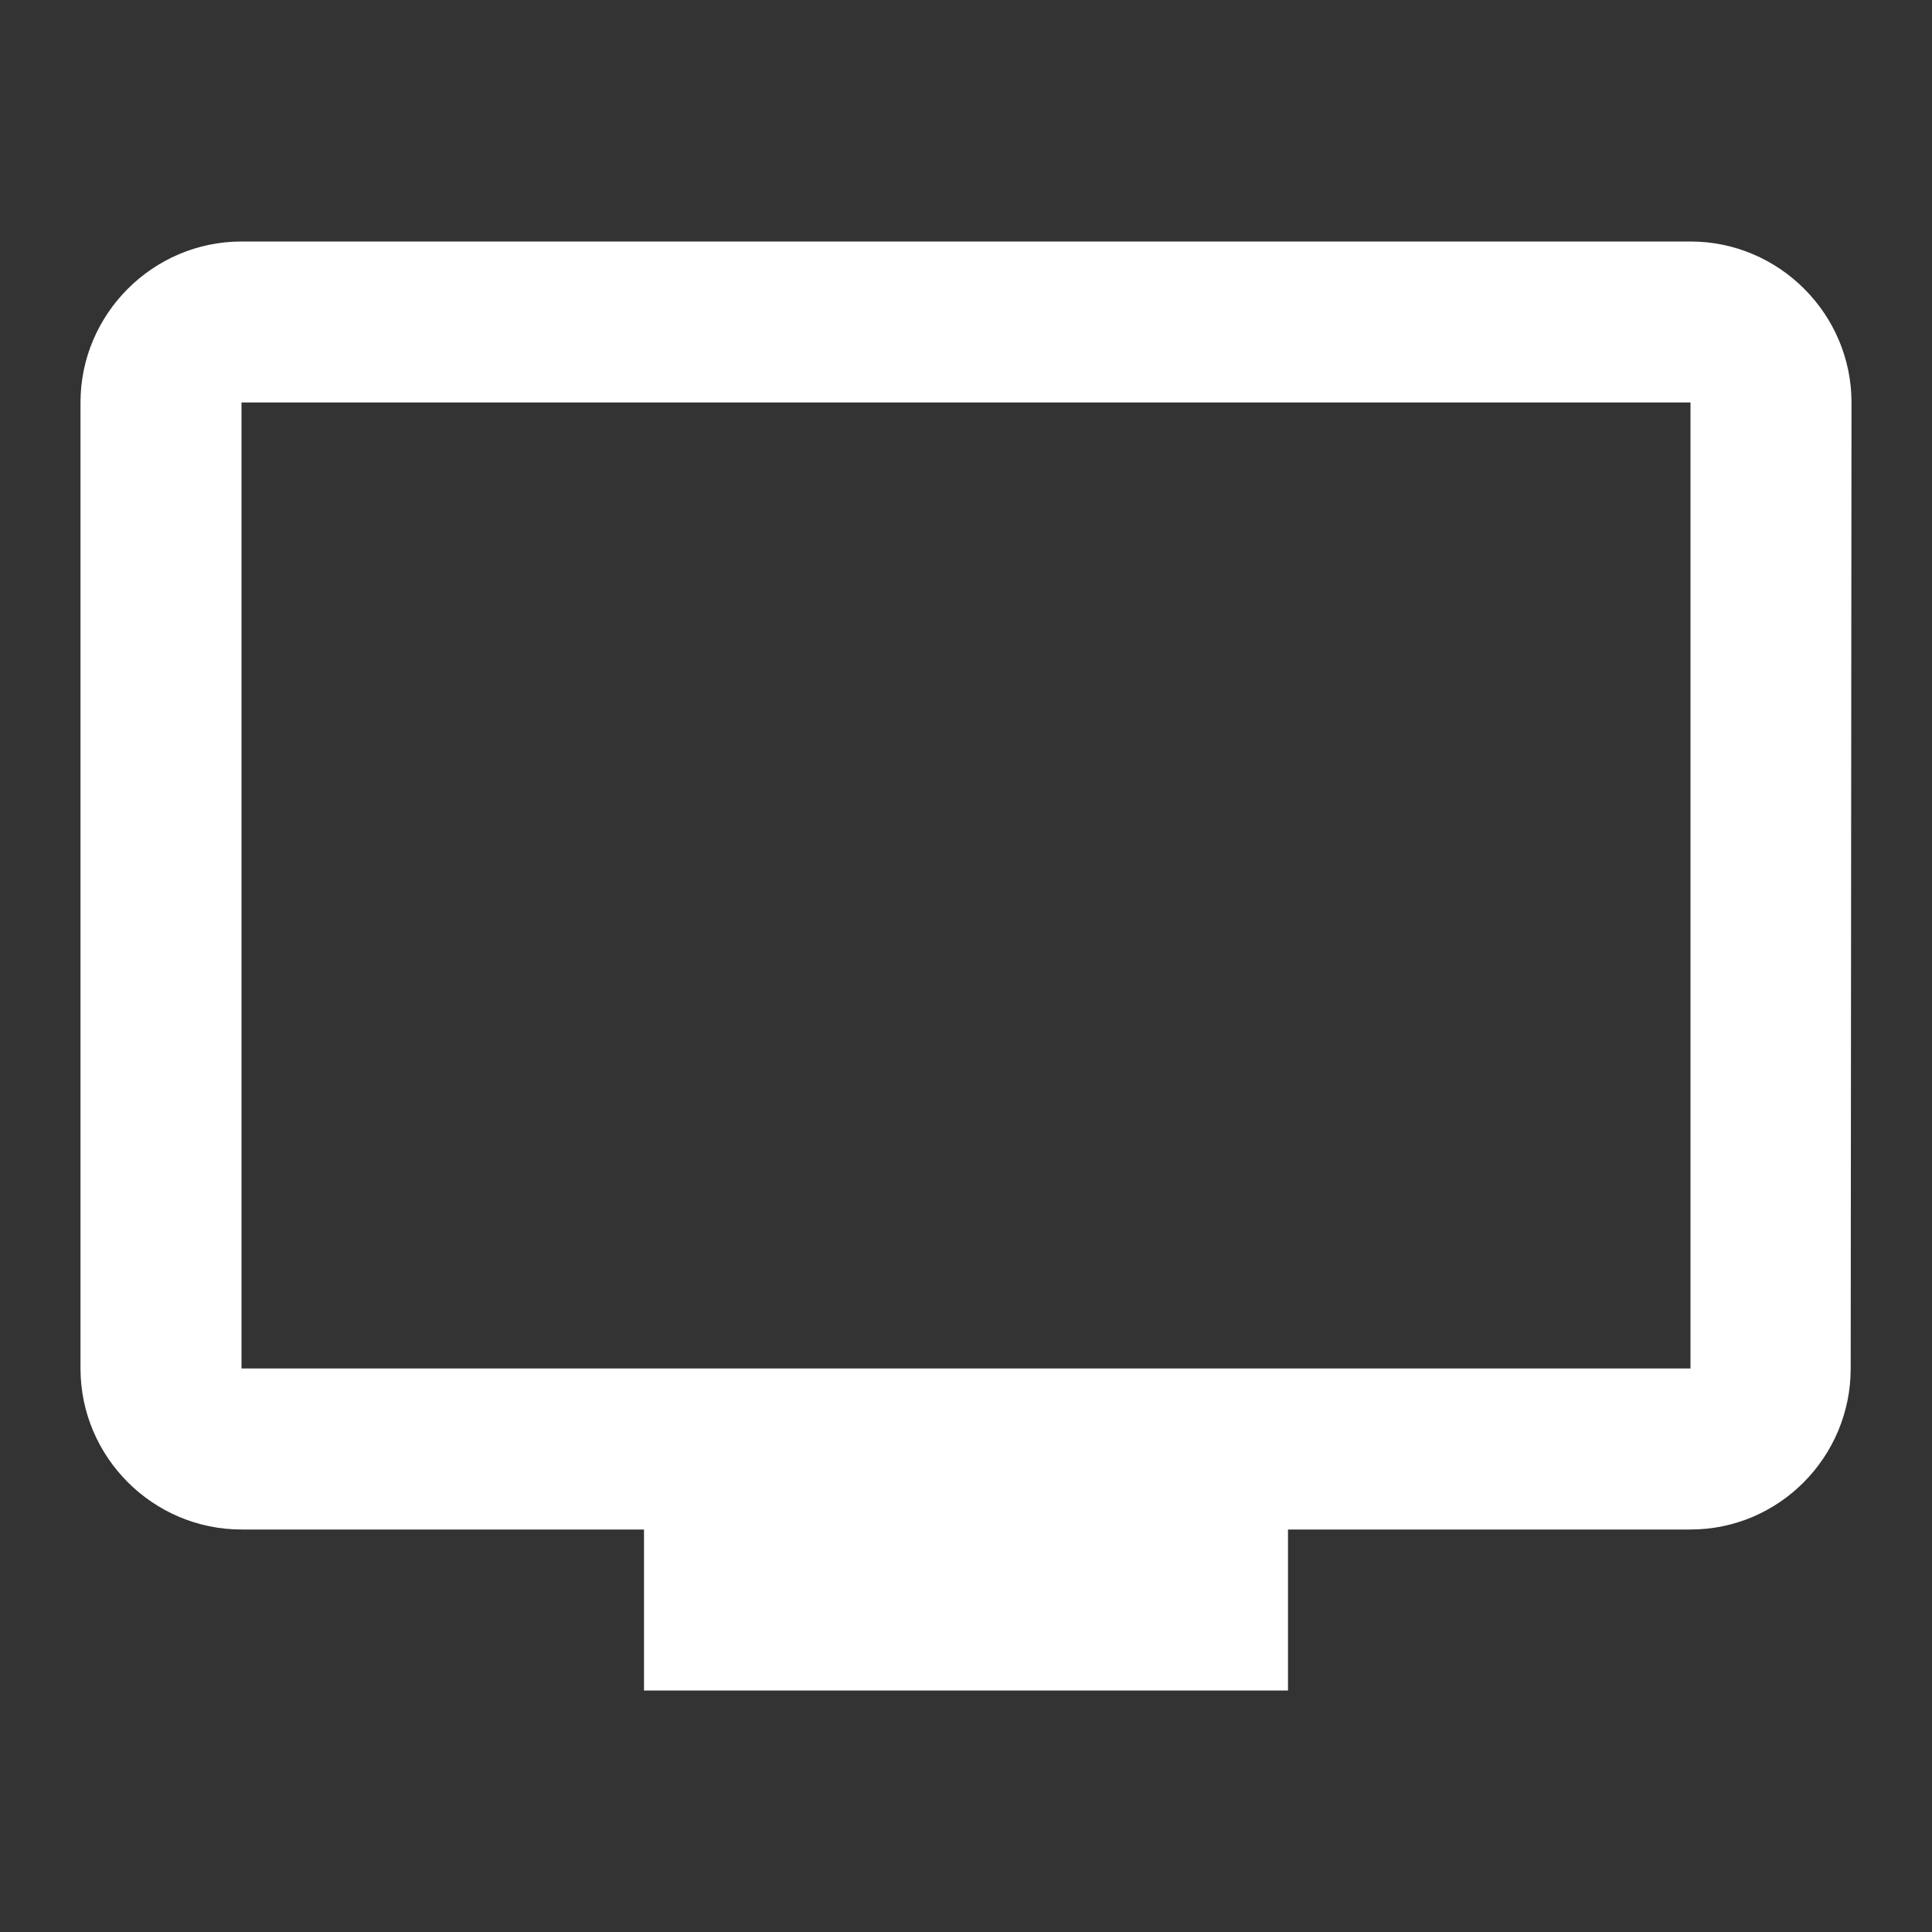 <svg width="24" height="24" viewBox="0 0 24 24" fill="none" xmlns="http://www.w3.org/2000/svg">
<rect x="0" y="0" width="24" height="24" fill="#333333" stroke="none"/>
<g clip-path="url(#clip0_6_9848)">
<path d="M21 3H3C1.9 3 1 3.9 1 5V17C1 18.1 1.9 19 3 19H8V21H16V19H21C22.1 19 22.99 18.1 22.99 17L23 5C23 3.9 22.1 3 21 3ZM21 17H3V5H21V17Z" fill="white"/>
</g>
<defs>
<clipPath id="clip0_6_9848">
<rect width="24" height="24" fill="white"/>
</clipPath>
</defs>
</svg>

